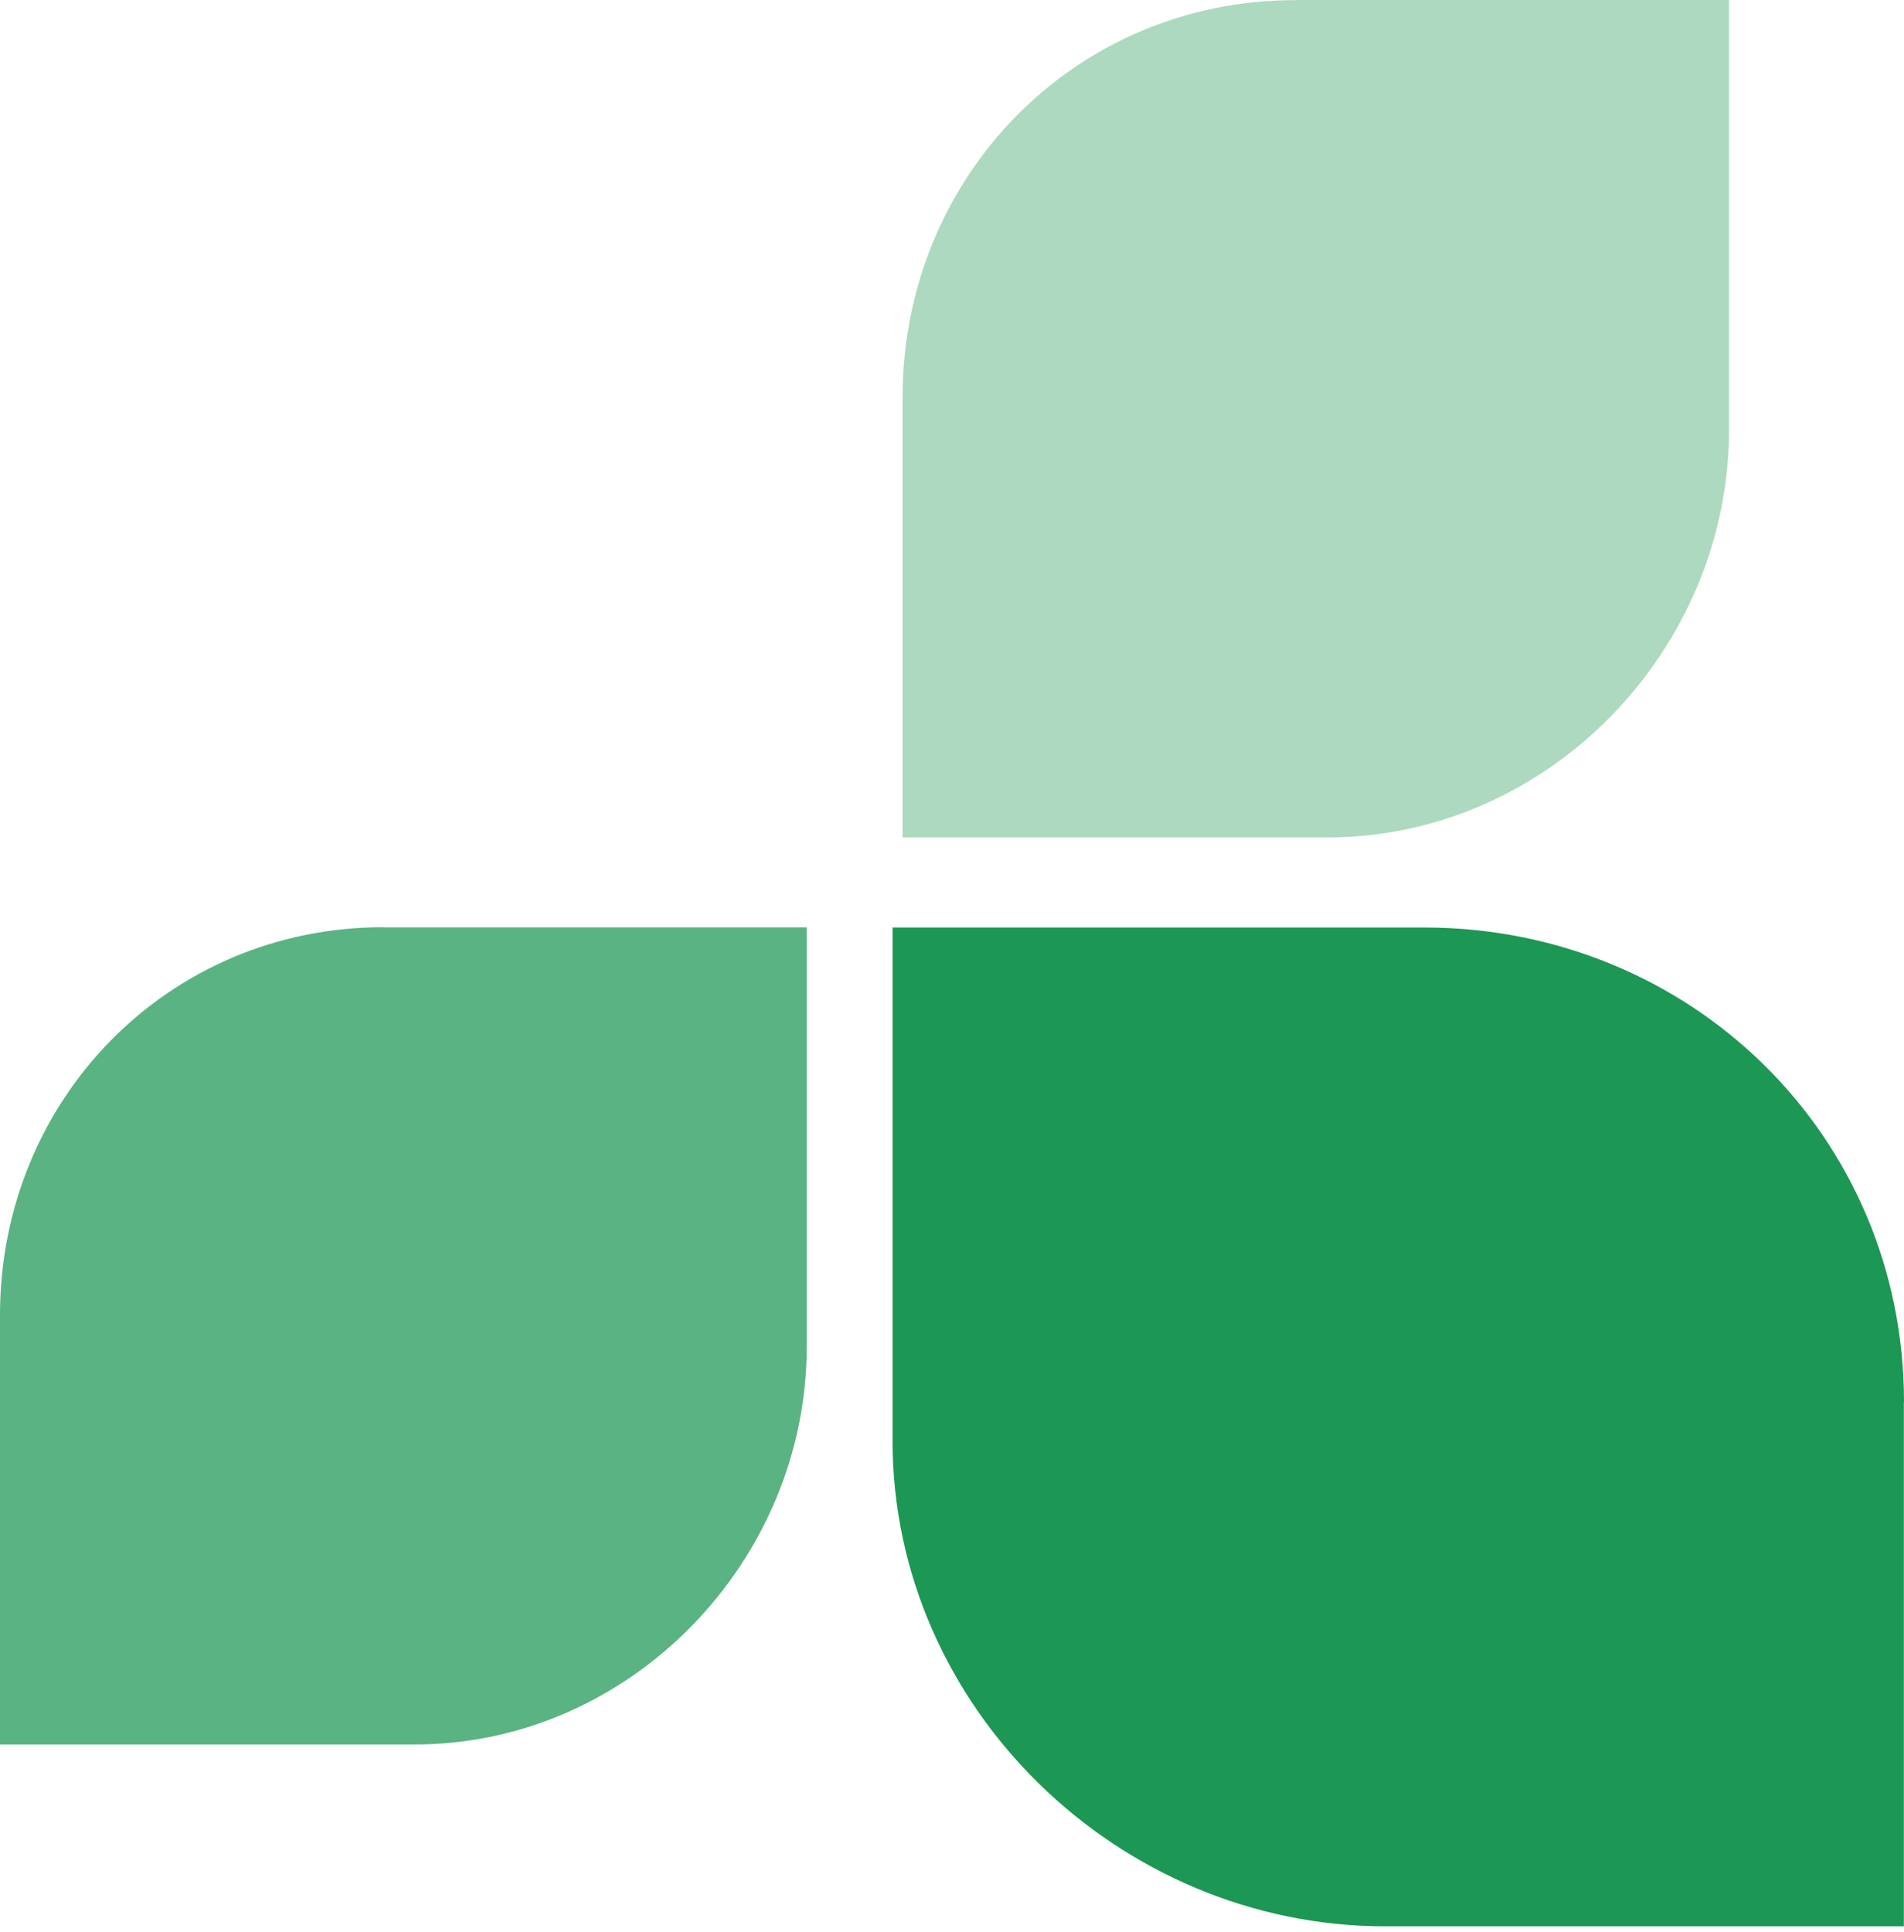<svg width="352" height="357" viewBox="0 0 352 357" fill="none" xmlns="http://www.w3.org/2000/svg">
<path d="M70.888 171.391H149.146V248.845C149.146 288.644 116.476 322.413 76.65 322.413H0V243.056C0 203.257 31.062 171.364 70.861 171.364" fill="#058C42" fill-opacity="0.66"/>
<path d="M351.973 259.136V356.021H256.08C206.794 356.021 165.011 315.579 165.011 266.292V171.417H263.236C312.522 171.417 352 209.85 352 259.136" fill="#058C42" fill-opacity="0.9"/>
<path d="M239.464 0H319.652V79.384C319.652 120.174 286.178 154.774 245.387 154.774H166.861V73.488C166.861 32.697 198.673 0.027 239.464 0.027" fill="#058C42" fill-opacity="0.33"/>
</svg>
